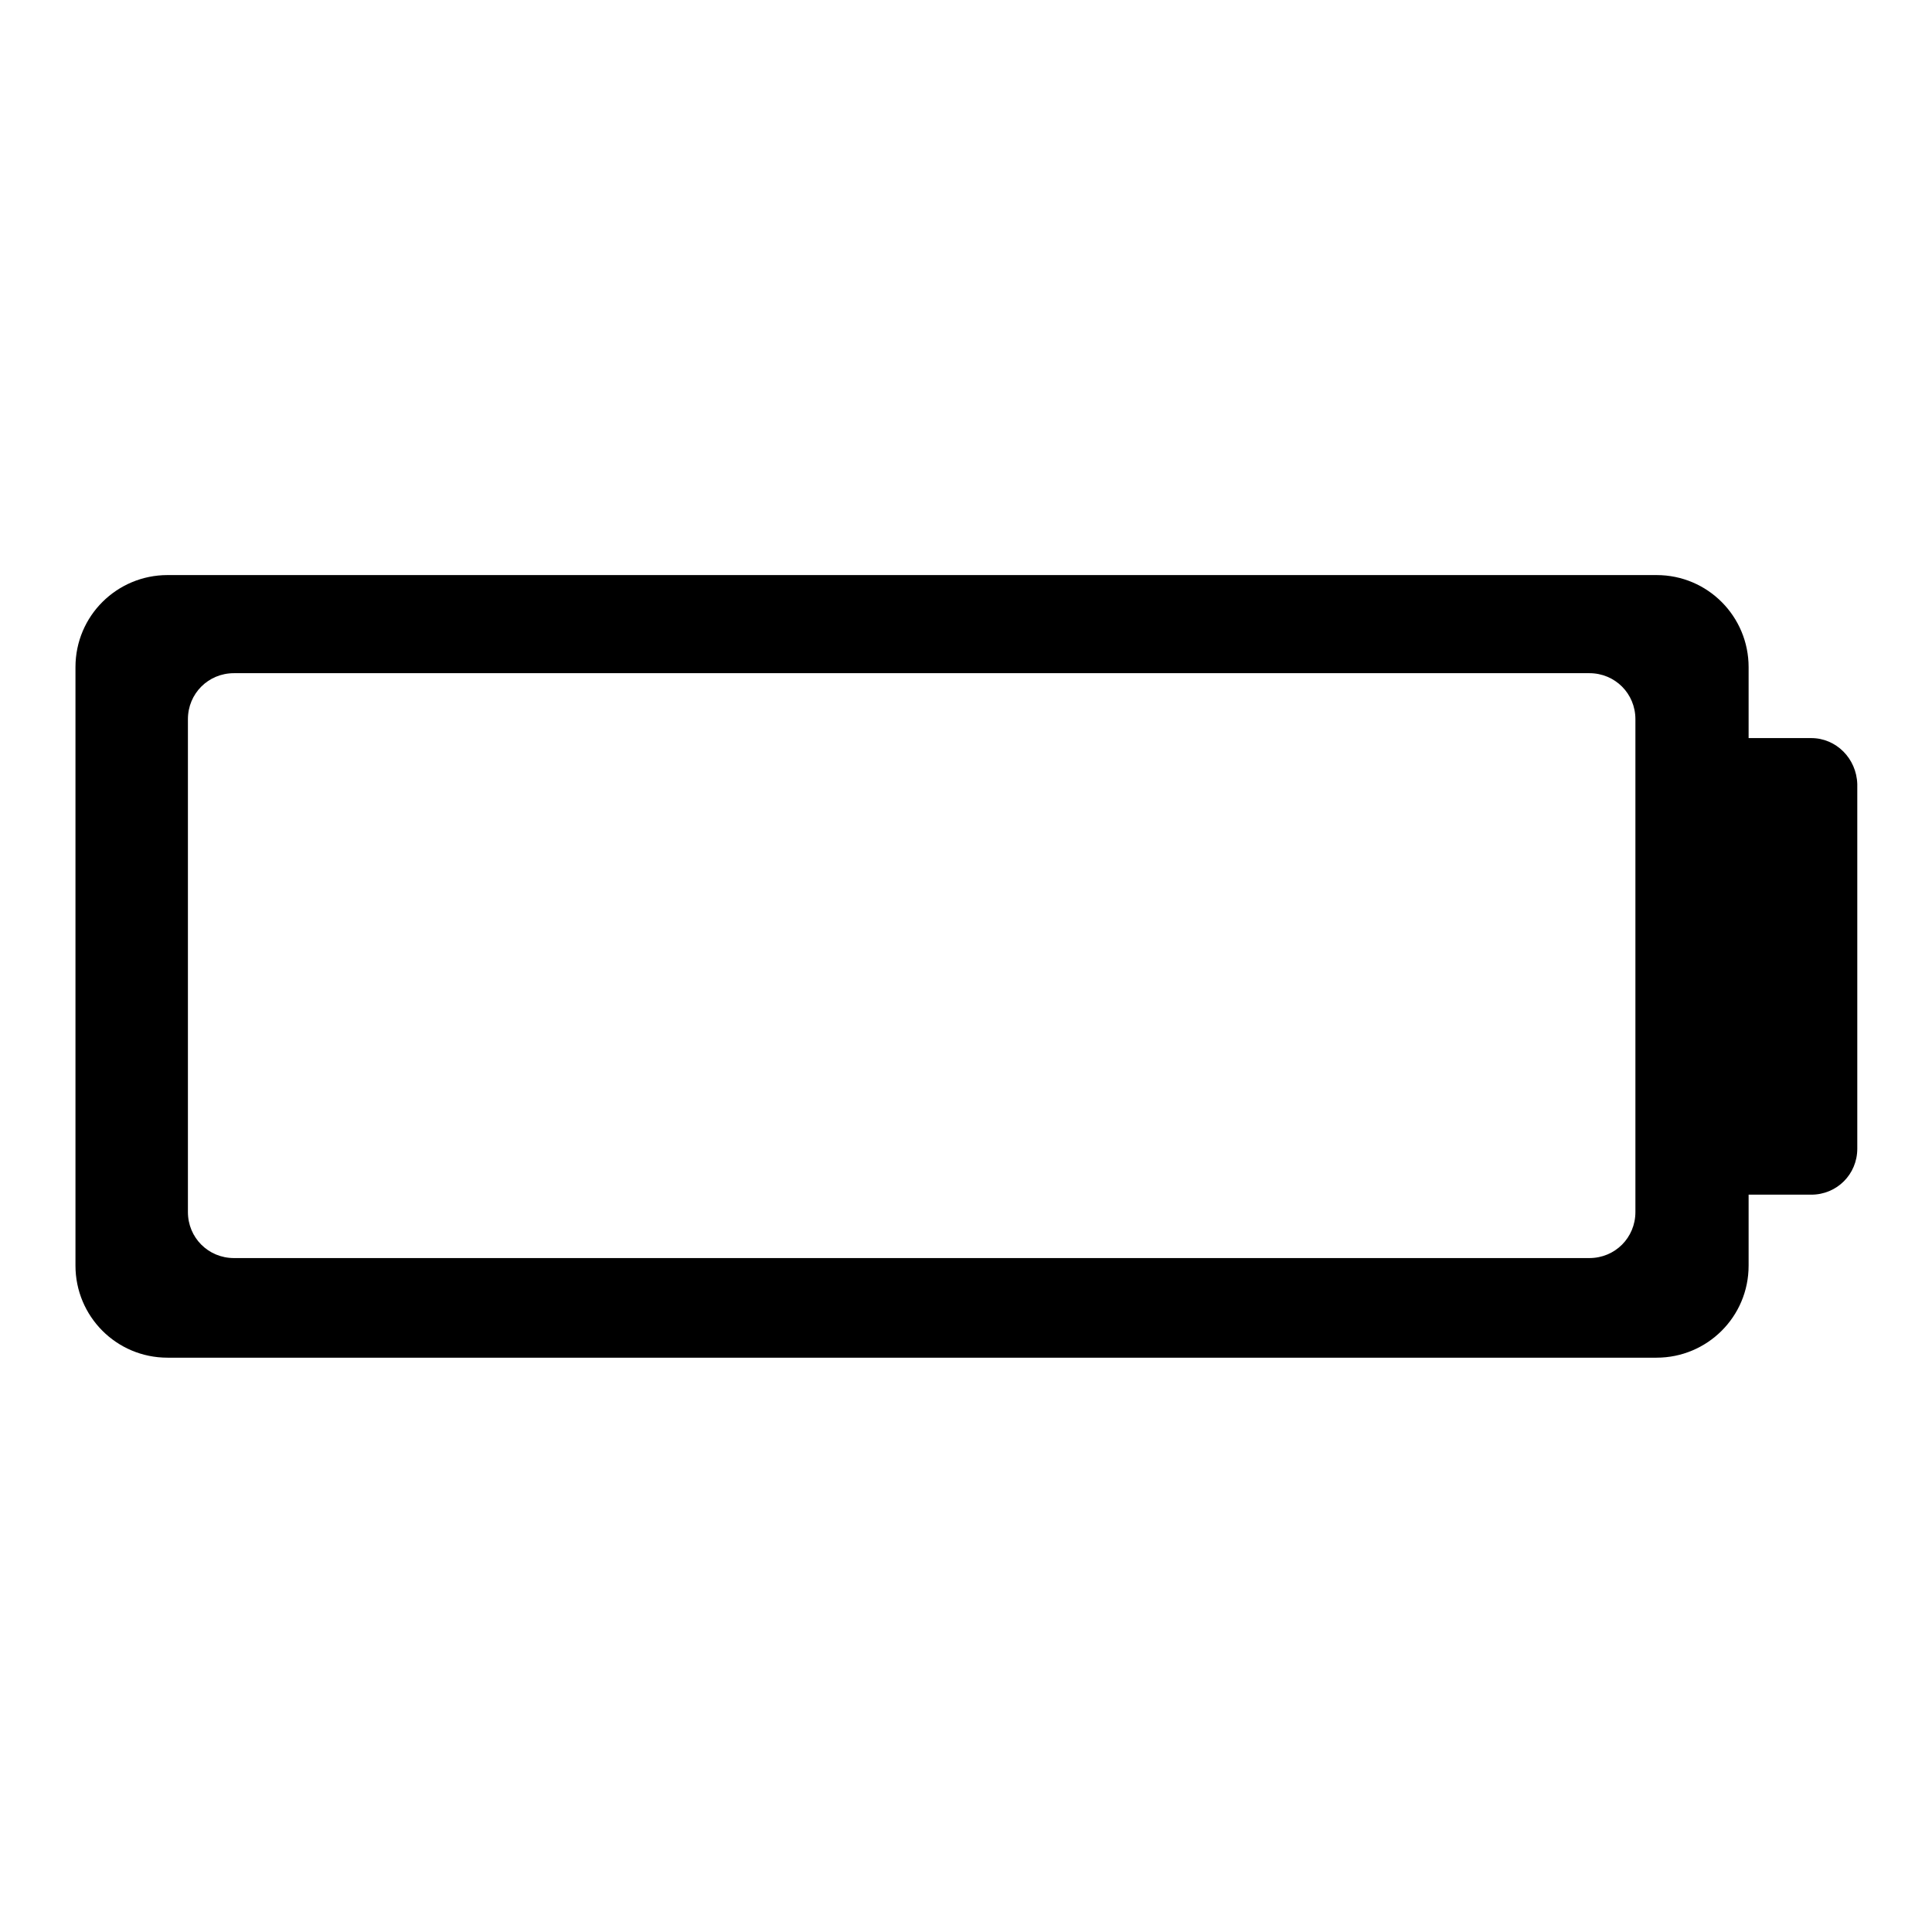 <?xml version="1.0" encoding="utf-8"?>
<!-- Svg Vector Icons : http://www.onlinewebfonts.com/icon -->
<!DOCTYPE svg PUBLIC "-//W3C//DTD SVG 1.1//EN" "http://www.w3.org/Graphics/SVG/1.1/DTD/svg11.dtd">
<svg version="1.1" xmlns="http://www.w3.org/2000/svg" xmlns:xlink="http://www.w3.org/1999/xlink" x="0px" y="0px" viewBox="0 0 256 256" enable-background="new 0 0 256 256" xml:space="preserve">
<g><g><path fill="#000000" d="M240,97.8h-8.3v-9.4c0-6.7-5.4-12.2-12.2-12.2H22.2c-6.7,0-12.2,5.4-12.2,12.2v79.3c0,6.7,5.4,12.2,12.2,12.2h197.3c6.7,0,12.2-5.4,12.2-12.2v-9.4h8.3c3.4,0,6.1-2.7,6.1-6.1v-48.3C246,100.5,243.3,97.8,240,97.8z M216.7,160.6c0,3.4-2.7,6.1-6.1,6.1H31c-3.4,0-6.1-2.7-6.1-6.1V95.3c0-3.4,2.7-6.1,6.1-6.1h179.6c3.4,0,6.1,2.7,6.1,6.1V160.6L216.7,160.6z"/></g></g>
</svg>